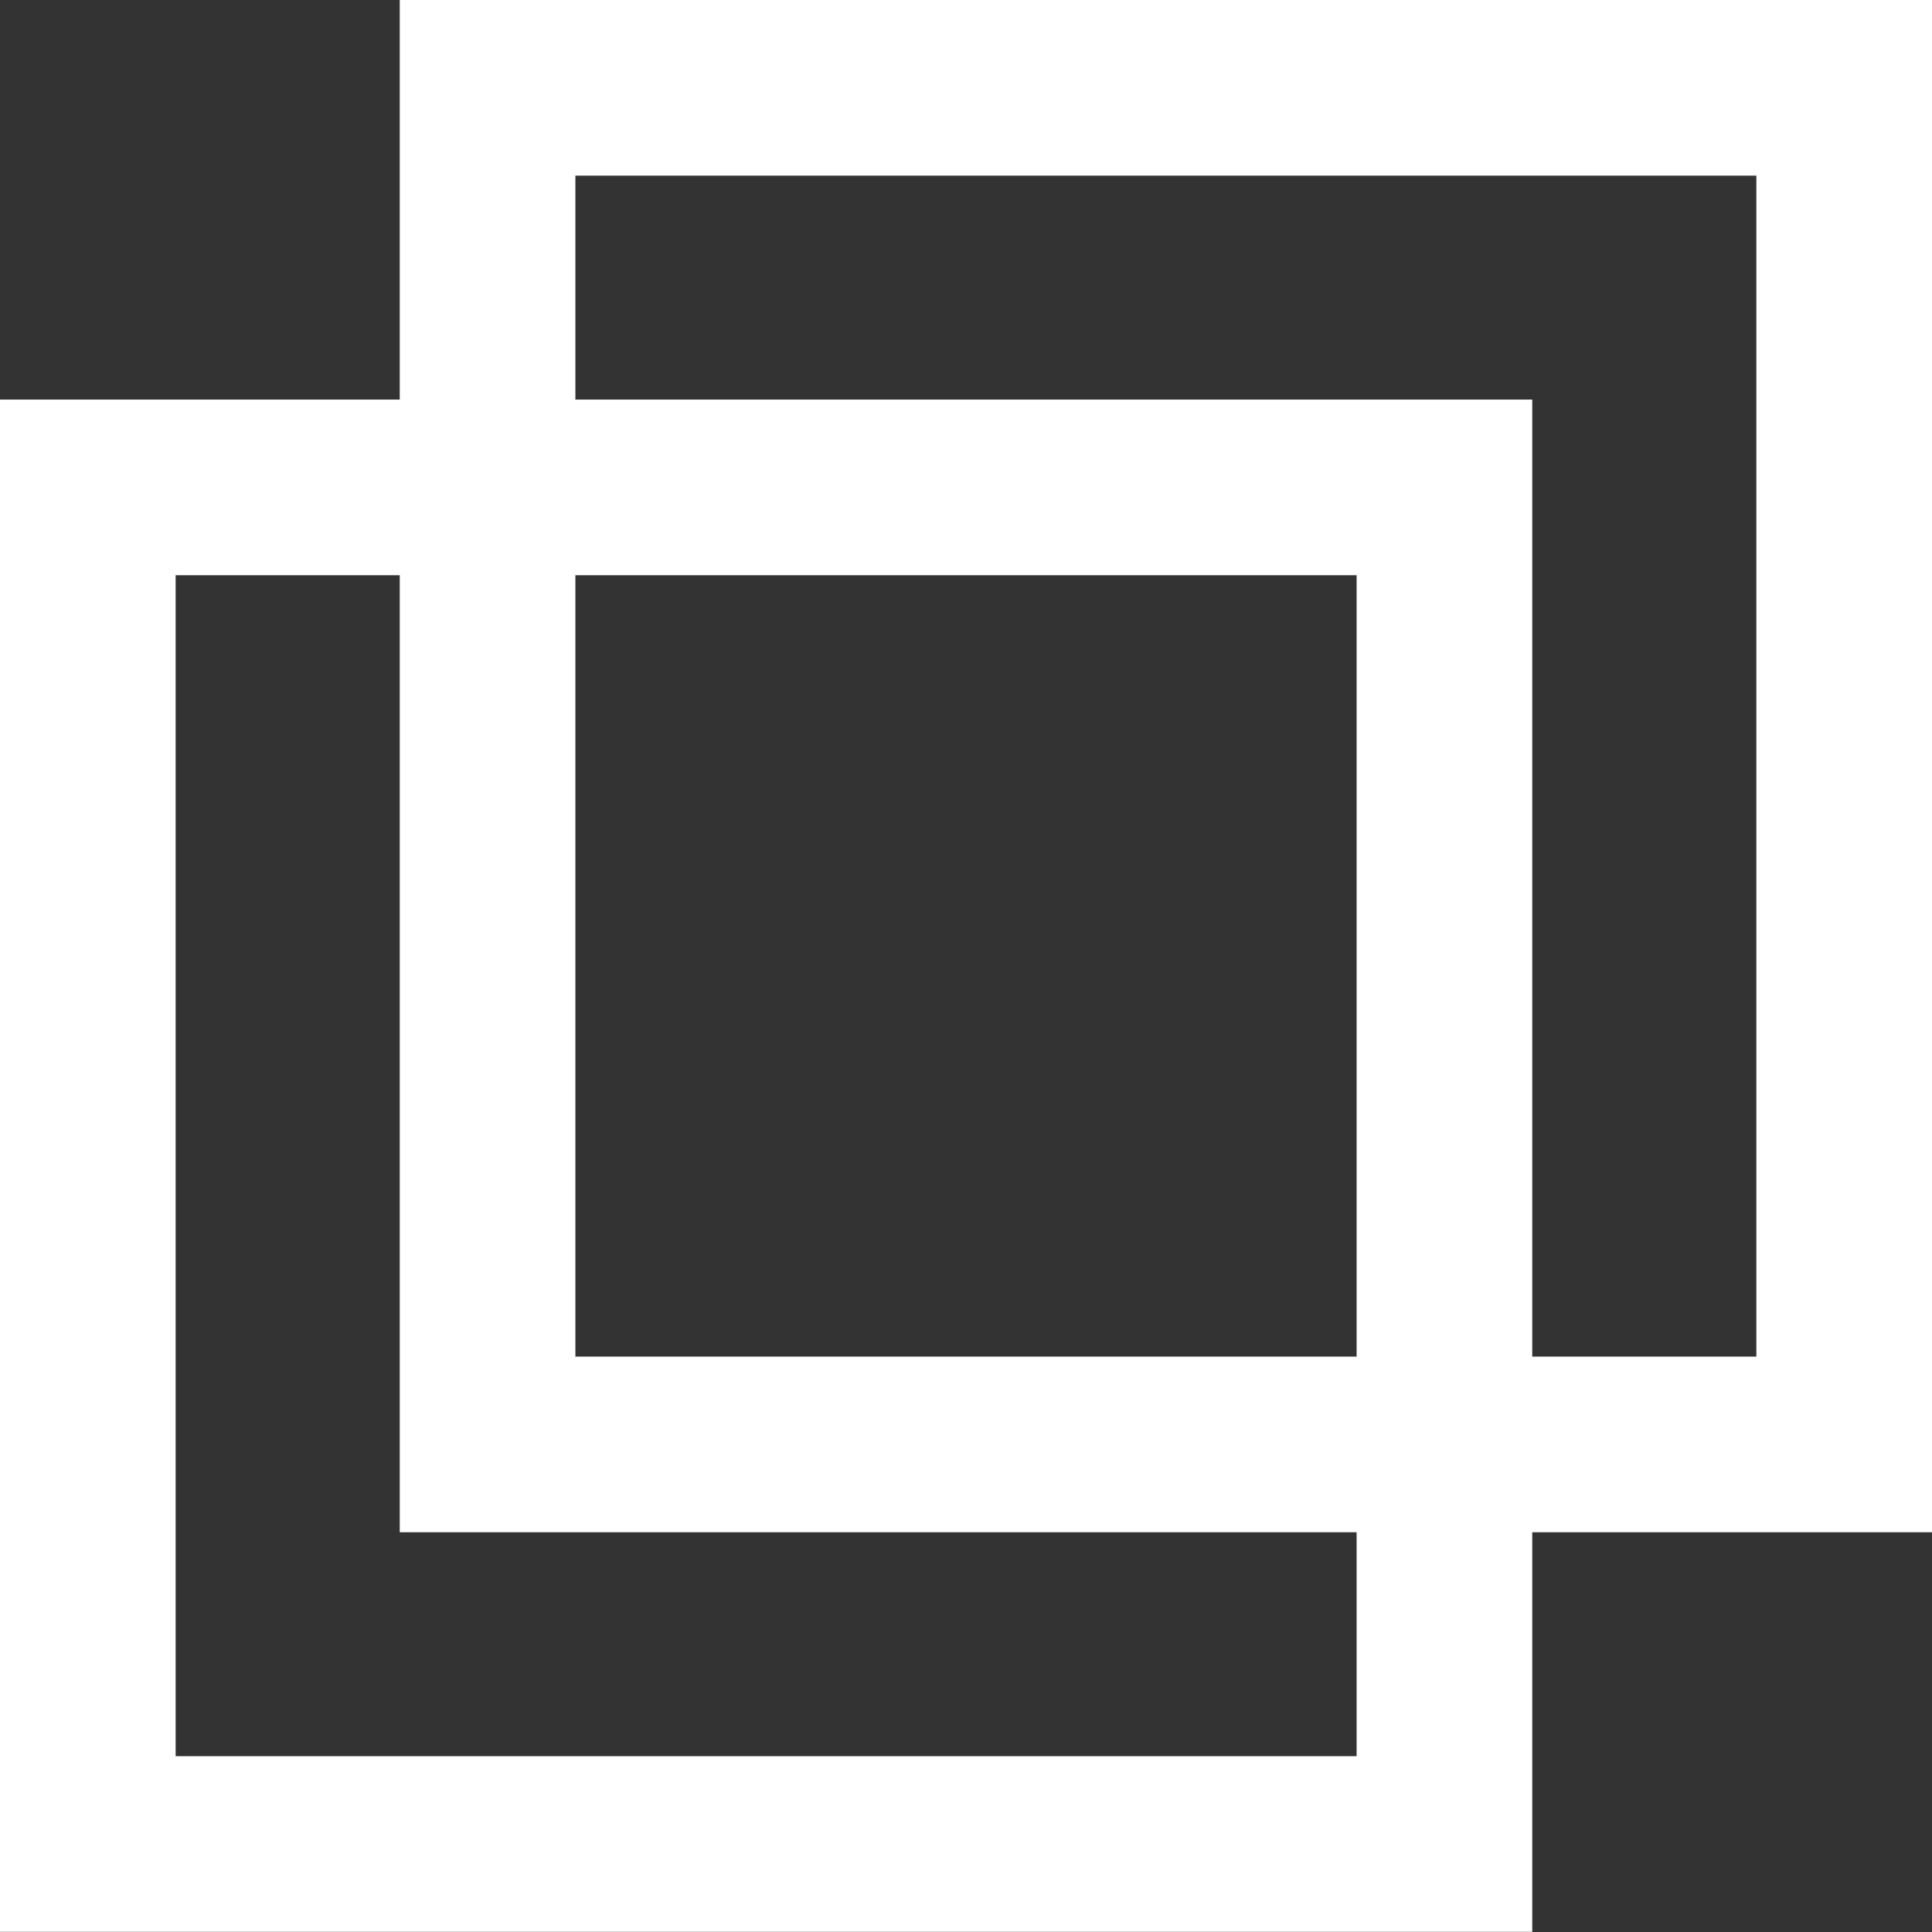 <svg width="11" height="11" viewBox="0 0 11 11" fill="none" xmlns="http://www.w3.org/2000/svg">
<rect x="0" y="0" width="11" height="11" fill="#333333" stroke="none"/>
<rect x="0.5" y="2.775" width="7.724" height="7.724" stroke="white"/>
<rect x="2.776" y="0.5" width="7.724" height="7.724" stroke="white"/>
</svg>
